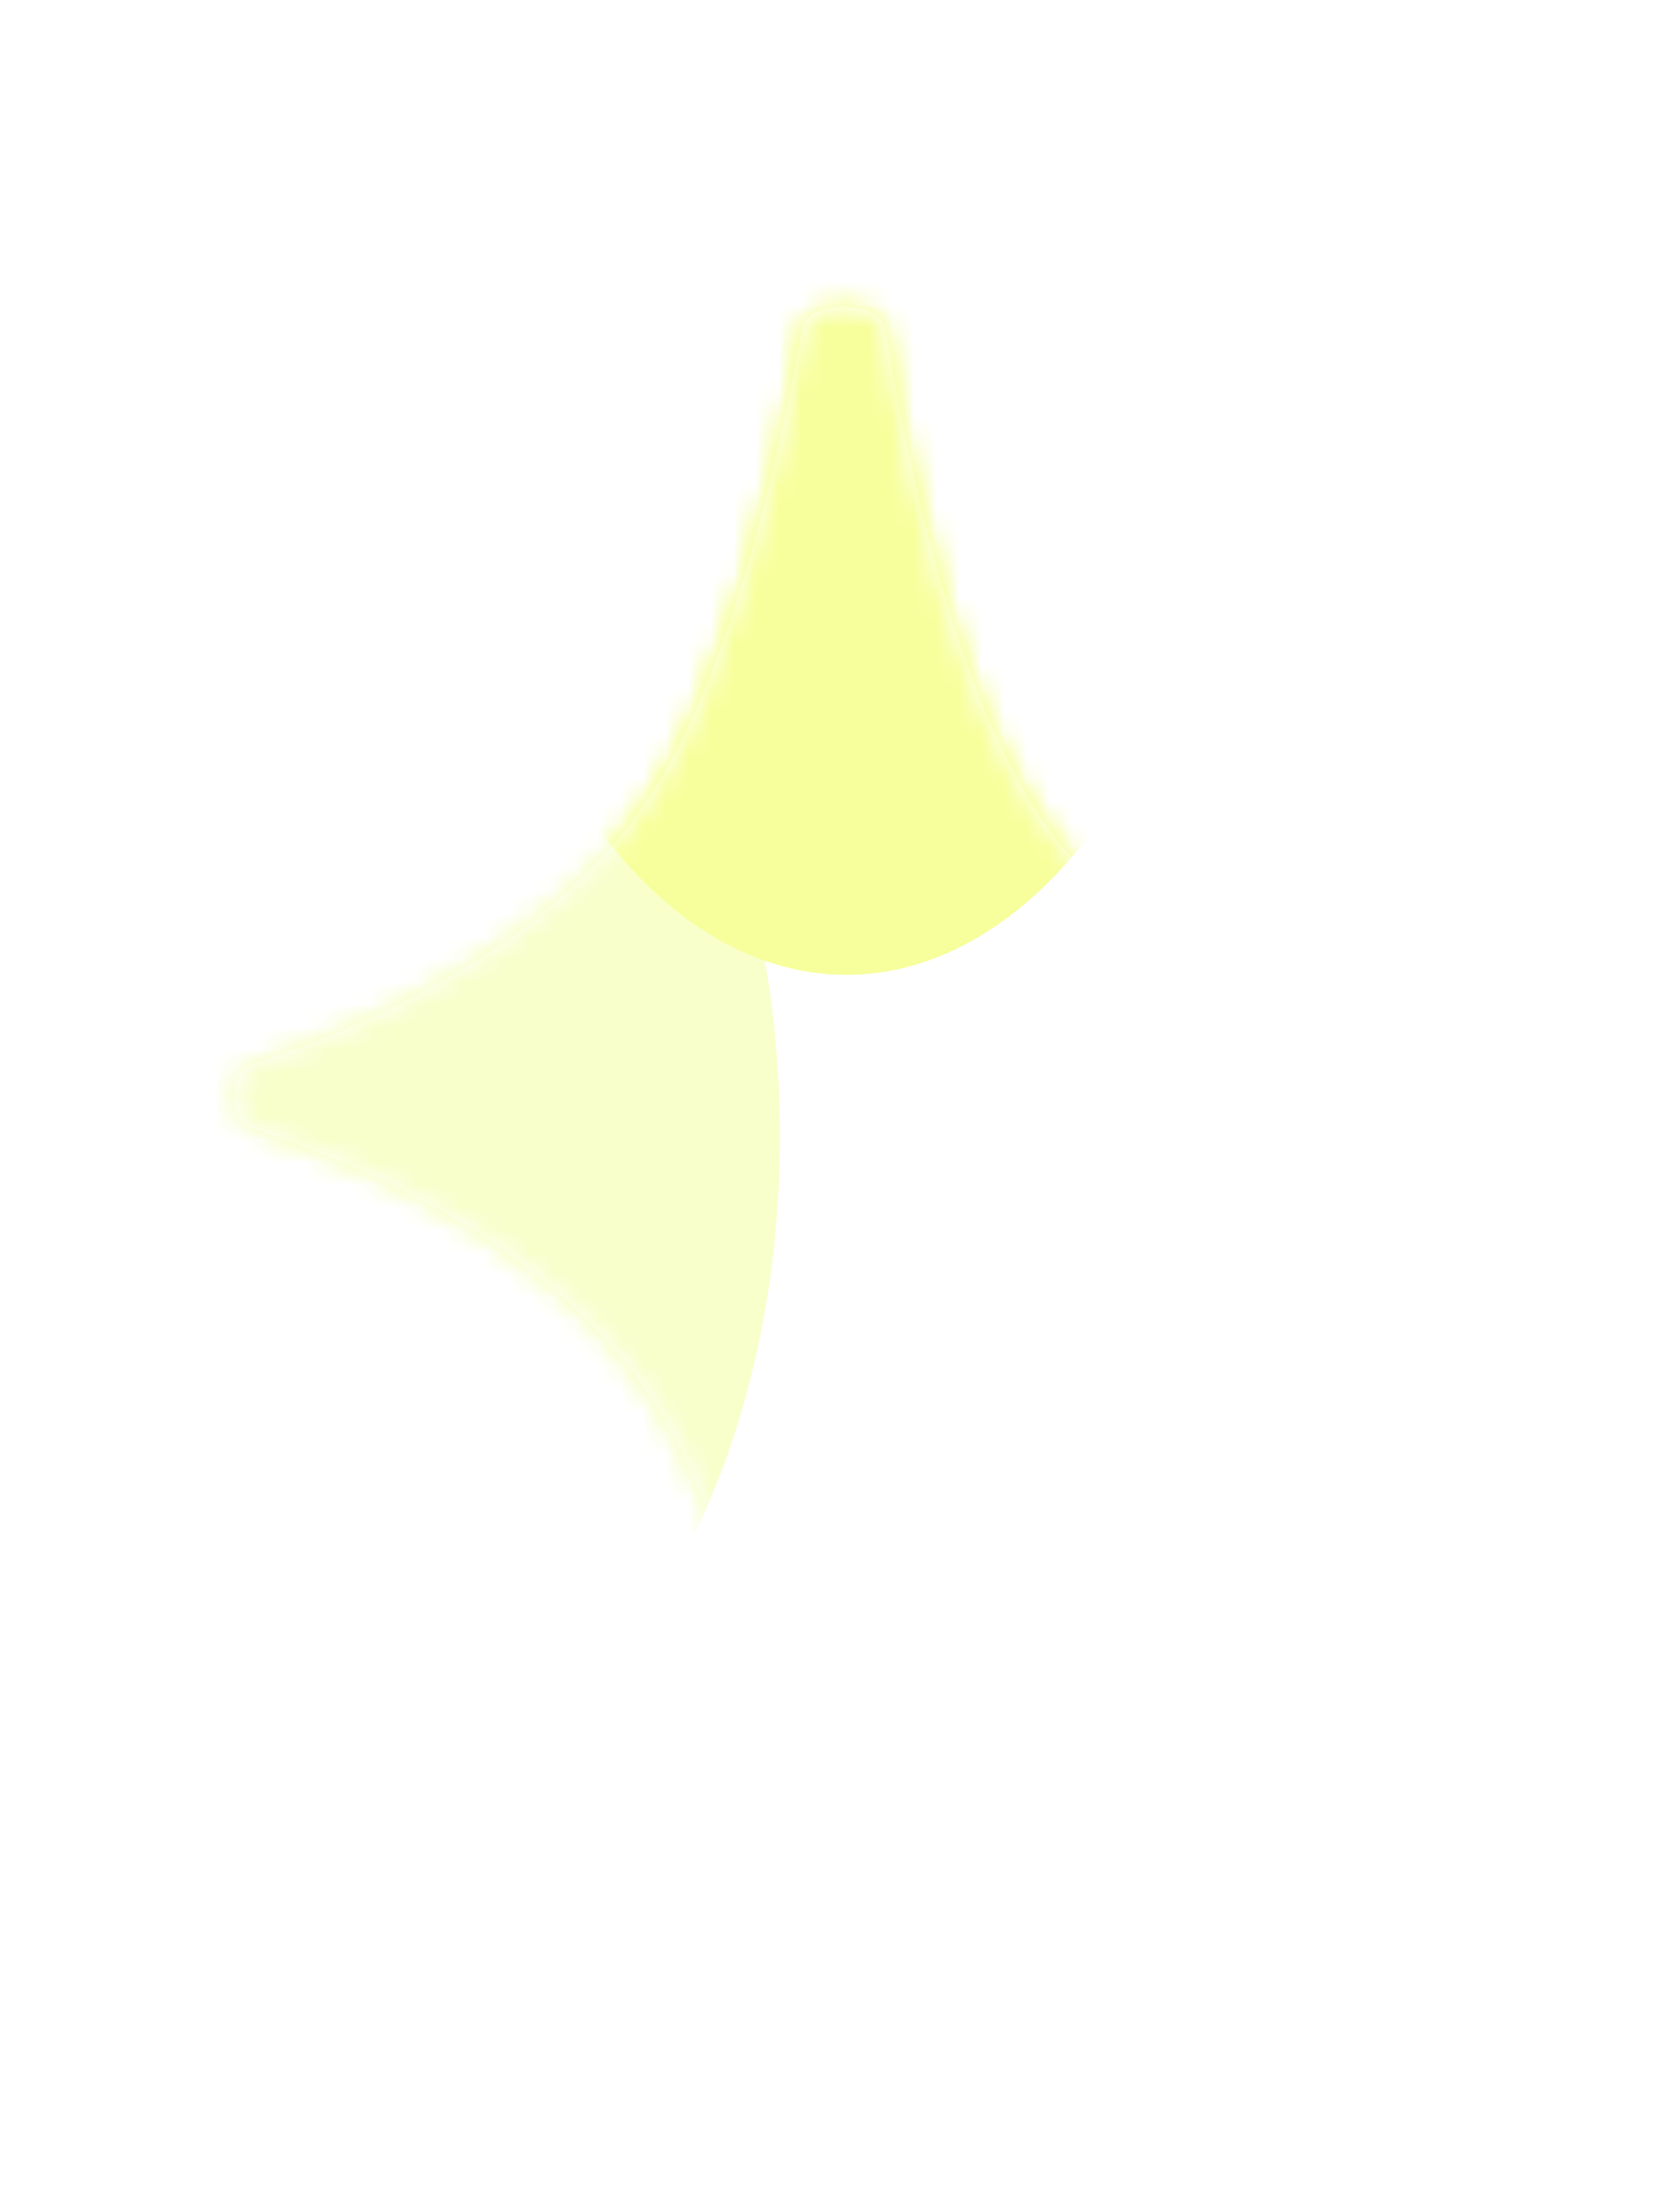 <svg width="74" height="98" viewBox="0 0 74 98" fill="none" xmlns="http://www.w3.org/2000/svg">
<g filter="url(#filter0_f_998_17460)">
<path d="M35.565 14.498C35.788 13.273 39.008 13.298 39.212 14.526C40.476 22.127 42.586 30.898 46 36.046C50.127 42.269 57.722 45.553 63.052 47.173C64.136 47.503 64.185 49.846 63.115 50.218C57.821 52.055 50.264 55.633 46.164 61.933C42.67 67.303 40.474 76.512 39.168 84.165C38.96 85.383 36.04 85.383 35.832 84.165C34.526 76.512 32.33 67.303 28.835 61.933C24.547 55.343 16.477 51.731 11.17 49.975C10.118 49.627 10.118 47.518 11.17 47.17C16.477 45.413 24.547 41.801 28.835 35.212C32.102 30.193 34.233 21.82 35.565 14.498Z" fill="white"/>
<mask id="mask0_998_17460" style="mask-type:alpha" maskUnits="userSpaceOnUse" x="10" y="13" width="54" height="73">
<path d="M35.565 14.498C35.788 13.273 39.008 13.298 39.212 14.526C40.476 22.127 42.586 30.898 46 36.046C50.127 42.269 57.722 45.553 63.052 47.173C64.136 47.503 64.185 49.846 63.115 50.218C57.821 52.055 50.264 55.633 46.164 61.933C42.67 67.303 40.474 76.512 39.168 84.165C38.96 85.383 36.04 85.383 35.832 84.165C34.526 76.512 32.33 67.303 28.835 61.933C24.547 55.343 16.477 51.731 11.17 49.975C10.118 49.627 10.118 47.518 11.17 47.17C16.477 45.413 24.547 41.801 28.835 35.212C32.102 30.193 34.233 21.82 35.565 14.498Z" fill="white"/>
</mask>
<g mask="url(#mask0_998_17460)">
<g filter="url(#filter1_f_998_17460)">
<ellipse cx="17.34" cy="50.332" rx="17.22" ry="28.14" fill="#F8FFCB"/>
</g>
<g filter="url(#filter2_f_998_17460)">
<ellipse cx="37.5" cy="15.052" rx="17.22" ry="28.14" fill="#F7FF9C"/>
</g>
</g>
</g>
<path d="M35.565 14.498C35.788 13.273 39.008 13.298 39.212 14.526C40.476 22.127 42.586 30.898 46 36.046C50.127 42.269 57.722 45.553 63.052 47.173C64.136 47.503 64.185 49.846 63.115 50.218C57.821 52.055 50.264 55.633 46.164 61.933C42.67 67.303 40.474 76.512 39.168 84.165C38.96 85.383 36.04 85.383 35.832 84.165C34.526 76.512 32.33 67.303 28.835 61.933C24.547 55.343 16.477 51.731 11.17 49.975C10.118 49.627 10.118 47.518 11.17 47.17C16.477 45.413 24.547 41.801 28.835 35.212C32.102 30.193 34.233 21.82 35.565 14.498Z" fill="white"/>
<mask id="mask1_998_17460" style="mask-type:alpha" maskUnits="userSpaceOnUse" x="10" y="13" width="54" height="73">
<path d="M35.565 14.498C35.788 13.273 39.008 13.298 39.212 14.526C40.476 22.127 42.586 30.898 46 36.046C50.127 42.269 57.722 45.553 63.052 47.173C64.136 47.503 64.185 49.846 63.115 50.218C57.821 52.055 50.264 55.633 46.164 61.933C42.67 67.303 40.474 76.512 39.168 84.165C38.96 85.383 36.04 85.383 35.832 84.165C34.526 76.512 32.33 67.303 28.835 61.933C24.547 55.343 16.477 51.731 11.17 49.975C10.118 49.627 10.118 47.518 11.17 47.17C16.477 45.413 24.547 41.801 28.835 35.212C32.102 30.193 34.233 21.82 35.565 14.498Z" fill="white"/>
</mask>
<g mask="url(#mask1_998_17460)">
<g filter="url(#filter3_f_998_17460)">
<ellipse cx="17.34" cy="50.332" rx="17.22" ry="28.14" fill="#F8FFCB"/>
</g>
<g filter="url(#filter4_f_998_17460)">
<ellipse cx="37.5" cy="15.052" rx="17.22" ry="28.14" fill="#F7FF9C"/>
</g>
</g>
<defs>
<filter id="filter0_f_998_17460" x="0.981" y="4.192" width="72.311" height="90.287" filterUnits="userSpaceOnUse" color-interpolation-filters="sRGB">
<feFlood flood-opacity="0" result="BackgroundImageFix"/>
<feBlend mode="normal" in="SourceGraphic" in2="BackgroundImageFix" result="shape"/>
<feGaussianBlur stdDeviation="4.7" result="effect1_foregroundBlur_998_17460"/>
</filter>
<filter id="filter1_f_998_17460" x="-25.18" y="-3.108" width="85.04" height="106.88" filterUnits="userSpaceOnUse" color-interpolation-filters="sRGB">
<feFlood flood-opacity="0" result="BackgroundImageFix"/>
<feBlend mode="normal" in="SourceGraphic" in2="BackgroundImageFix" result="shape"/>
<feGaussianBlur stdDeviation="12.65" result="effect1_foregroundBlur_998_17460"/>
</filter>
<filter id="filter2_f_998_17460" x="-5.02" y="-38.388" width="85.04" height="106.88" filterUnits="userSpaceOnUse" color-interpolation-filters="sRGB">
<feFlood flood-opacity="0" result="BackgroundImageFix"/>
<feBlend mode="normal" in="SourceGraphic" in2="BackgroundImageFix" result="shape"/>
<feGaussianBlur stdDeviation="12.65" result="effect1_foregroundBlur_998_17460"/>
</filter>
<filter id="filter3_f_998_17460" x="-25.18" y="-3.108" width="85.04" height="106.88" filterUnits="userSpaceOnUse" color-interpolation-filters="sRGB">
<feFlood flood-opacity="0" result="BackgroundImageFix"/>
<feBlend mode="normal" in="SourceGraphic" in2="BackgroundImageFix" result="shape"/>
<feGaussianBlur stdDeviation="12.65" result="effect1_foregroundBlur_998_17460"/>
</filter>
<filter id="filter4_f_998_17460" x="-5.02" y="-38.388" width="85.04" height="106.88" filterUnits="userSpaceOnUse" color-interpolation-filters="sRGB">
<feFlood flood-opacity="0" result="BackgroundImageFix"/>
<feBlend mode="normal" in="SourceGraphic" in2="BackgroundImageFix" result="shape"/>
<feGaussianBlur stdDeviation="12.65" result="effect1_foregroundBlur_998_17460"/>
</filter>
</defs>
</svg>
